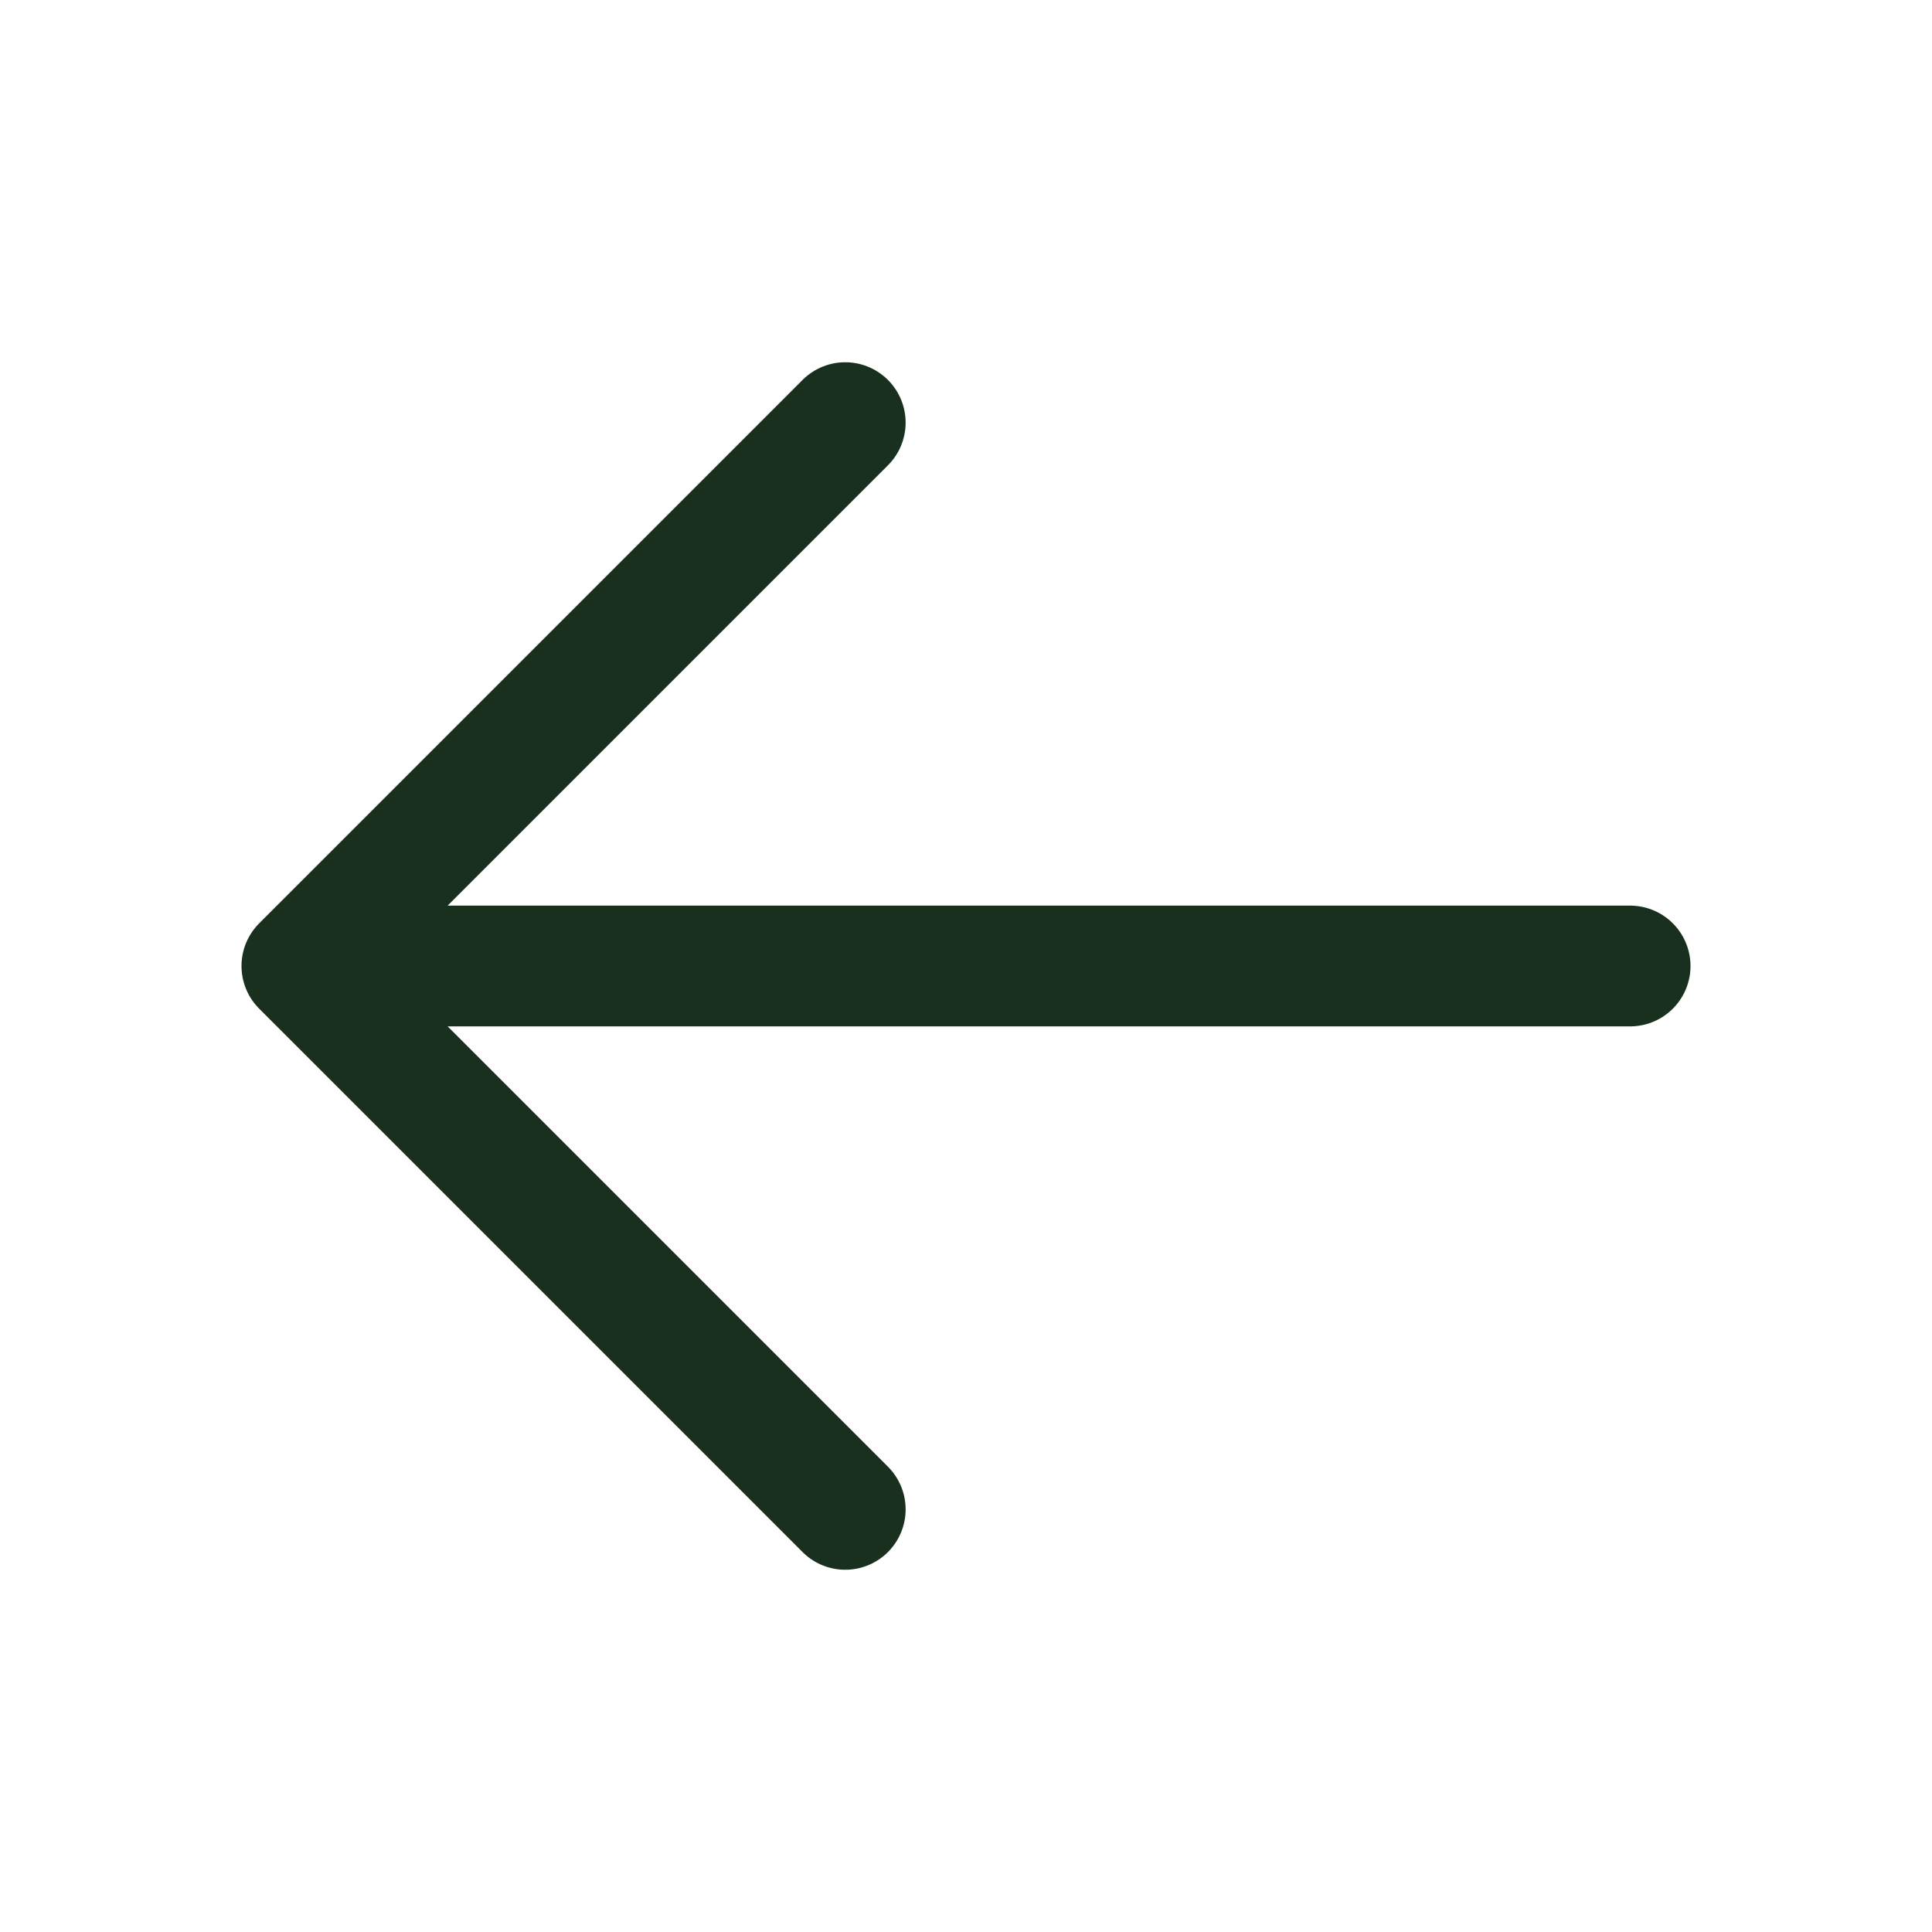 <svg width="24" height="24" viewBox="0 0 24 24" fill="none" xmlns="http://www.w3.org/2000/svg">
<path d="M20.25 12H3.75M3.75 12L10.5 5.25M3.75 12L10.5 18.75" stroke="#19301E" stroke-width="1.5" stroke-linecap="round" stroke-linejoin="round"/>
</svg>
